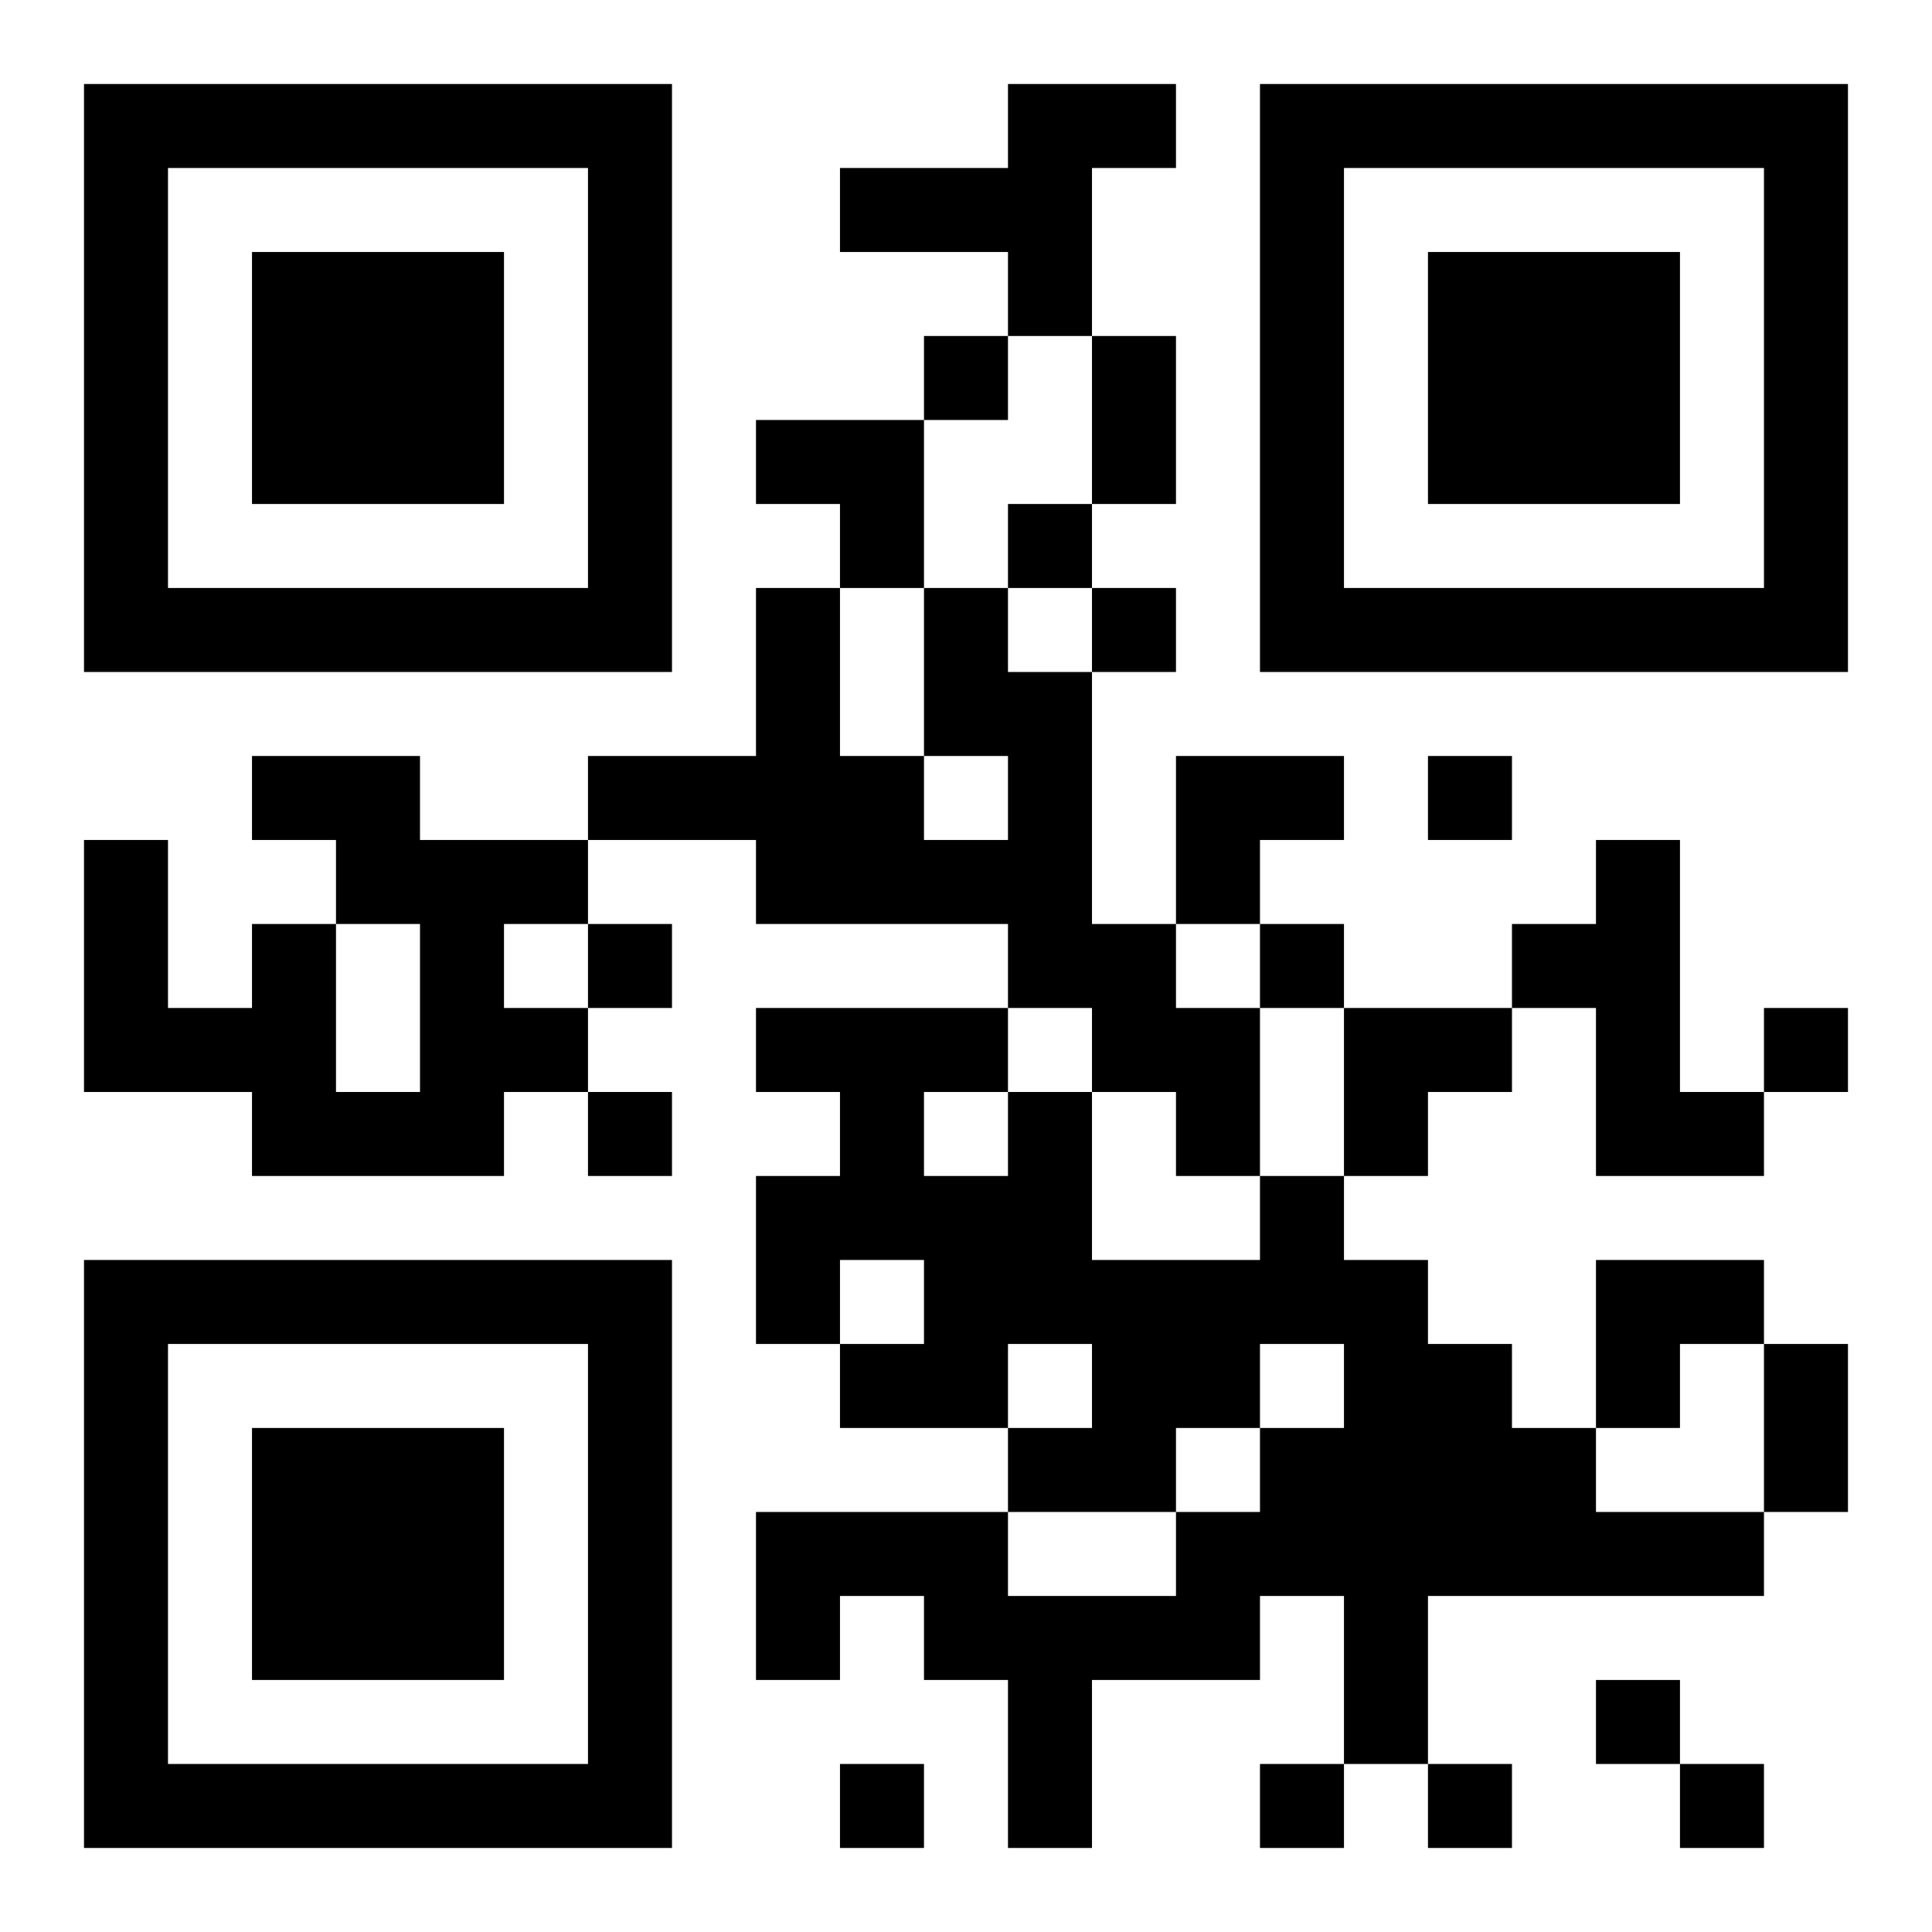 <?xml version="1.0" encoding="UTF-8"?>
<svg xmlns="http://www.w3.org/2000/svg" version="1.1" width="400" height="400" viewBox="0 0 400 400"><rect x="0" y="0" width="400" height="400" fill="#ffffff"/><g transform="scale(17.391)"><g transform="translate(1,1)"><path fill-rule="evenodd" d="M11 0L11 1L9 1L9 2L11 2L11 3L10 3L10 4L8 4L8 5L9 5L9 6L8 6L8 8L6 8L6 9L4 9L4 8L2 8L2 9L3 9L3 10L2 10L2 11L1 11L1 9L0 9L0 12L2 12L2 13L5 13L5 12L6 12L6 13L7 13L7 12L6 12L6 11L7 11L7 10L6 10L6 9L8 9L8 10L11 10L11 11L8 11L8 12L9 12L9 13L8 13L8 15L9 15L9 16L11 16L11 17L8 17L8 19L9 19L9 18L10 18L10 19L11 19L11 21L12 21L12 19L14 19L14 18L15 18L15 20L14 20L14 21L15 21L15 20L16 20L16 21L17 21L17 20L16 20L16 18L20 18L20 17L21 17L21 15L20 15L20 14L18 14L18 16L17 16L17 15L16 15L16 14L15 14L15 13L16 13L16 12L17 12L17 11L18 11L18 13L20 13L20 12L21 12L21 11L20 11L20 12L19 12L19 9L18 9L18 10L17 10L17 11L15 11L15 10L14 10L14 9L15 9L15 8L13 8L13 10L12 10L12 7L13 7L13 6L12 6L12 5L13 5L13 3L12 3L12 1L13 1L13 0ZM11 3L11 4L10 4L10 6L9 6L9 8L10 8L10 9L11 9L11 8L10 8L10 6L11 6L11 7L12 7L12 6L11 6L11 5L12 5L12 3ZM16 8L16 9L17 9L17 8ZM3 10L3 12L4 12L4 10ZM5 10L5 11L6 11L6 10ZM13 10L13 11L14 11L14 13L13 13L13 12L12 12L12 11L11 11L11 12L10 12L10 13L11 13L11 12L12 12L12 14L14 14L14 13L15 13L15 11L14 11L14 10ZM9 14L9 15L10 15L10 14ZM11 15L11 16L12 16L12 15ZM14 15L14 16L13 16L13 17L11 17L11 18L13 18L13 17L14 17L14 16L15 16L15 15ZM19 15L19 16L18 16L18 17L20 17L20 15ZM18 19L18 20L19 20L19 21L20 21L20 20L19 20L19 19ZM9 20L9 21L10 21L10 20ZM0 0L0 7L7 7L7 0ZM1 1L1 6L6 6L6 1ZM2 2L2 5L5 5L5 2ZM14 0L14 7L21 7L21 0ZM15 1L15 6L20 6L20 1ZM16 2L16 5L19 5L19 2ZM0 14L0 21L7 21L7 14ZM1 15L1 20L6 20L6 15ZM2 16L2 19L5 19L5 16Z" fill="#000000"/></g></g></svg>
